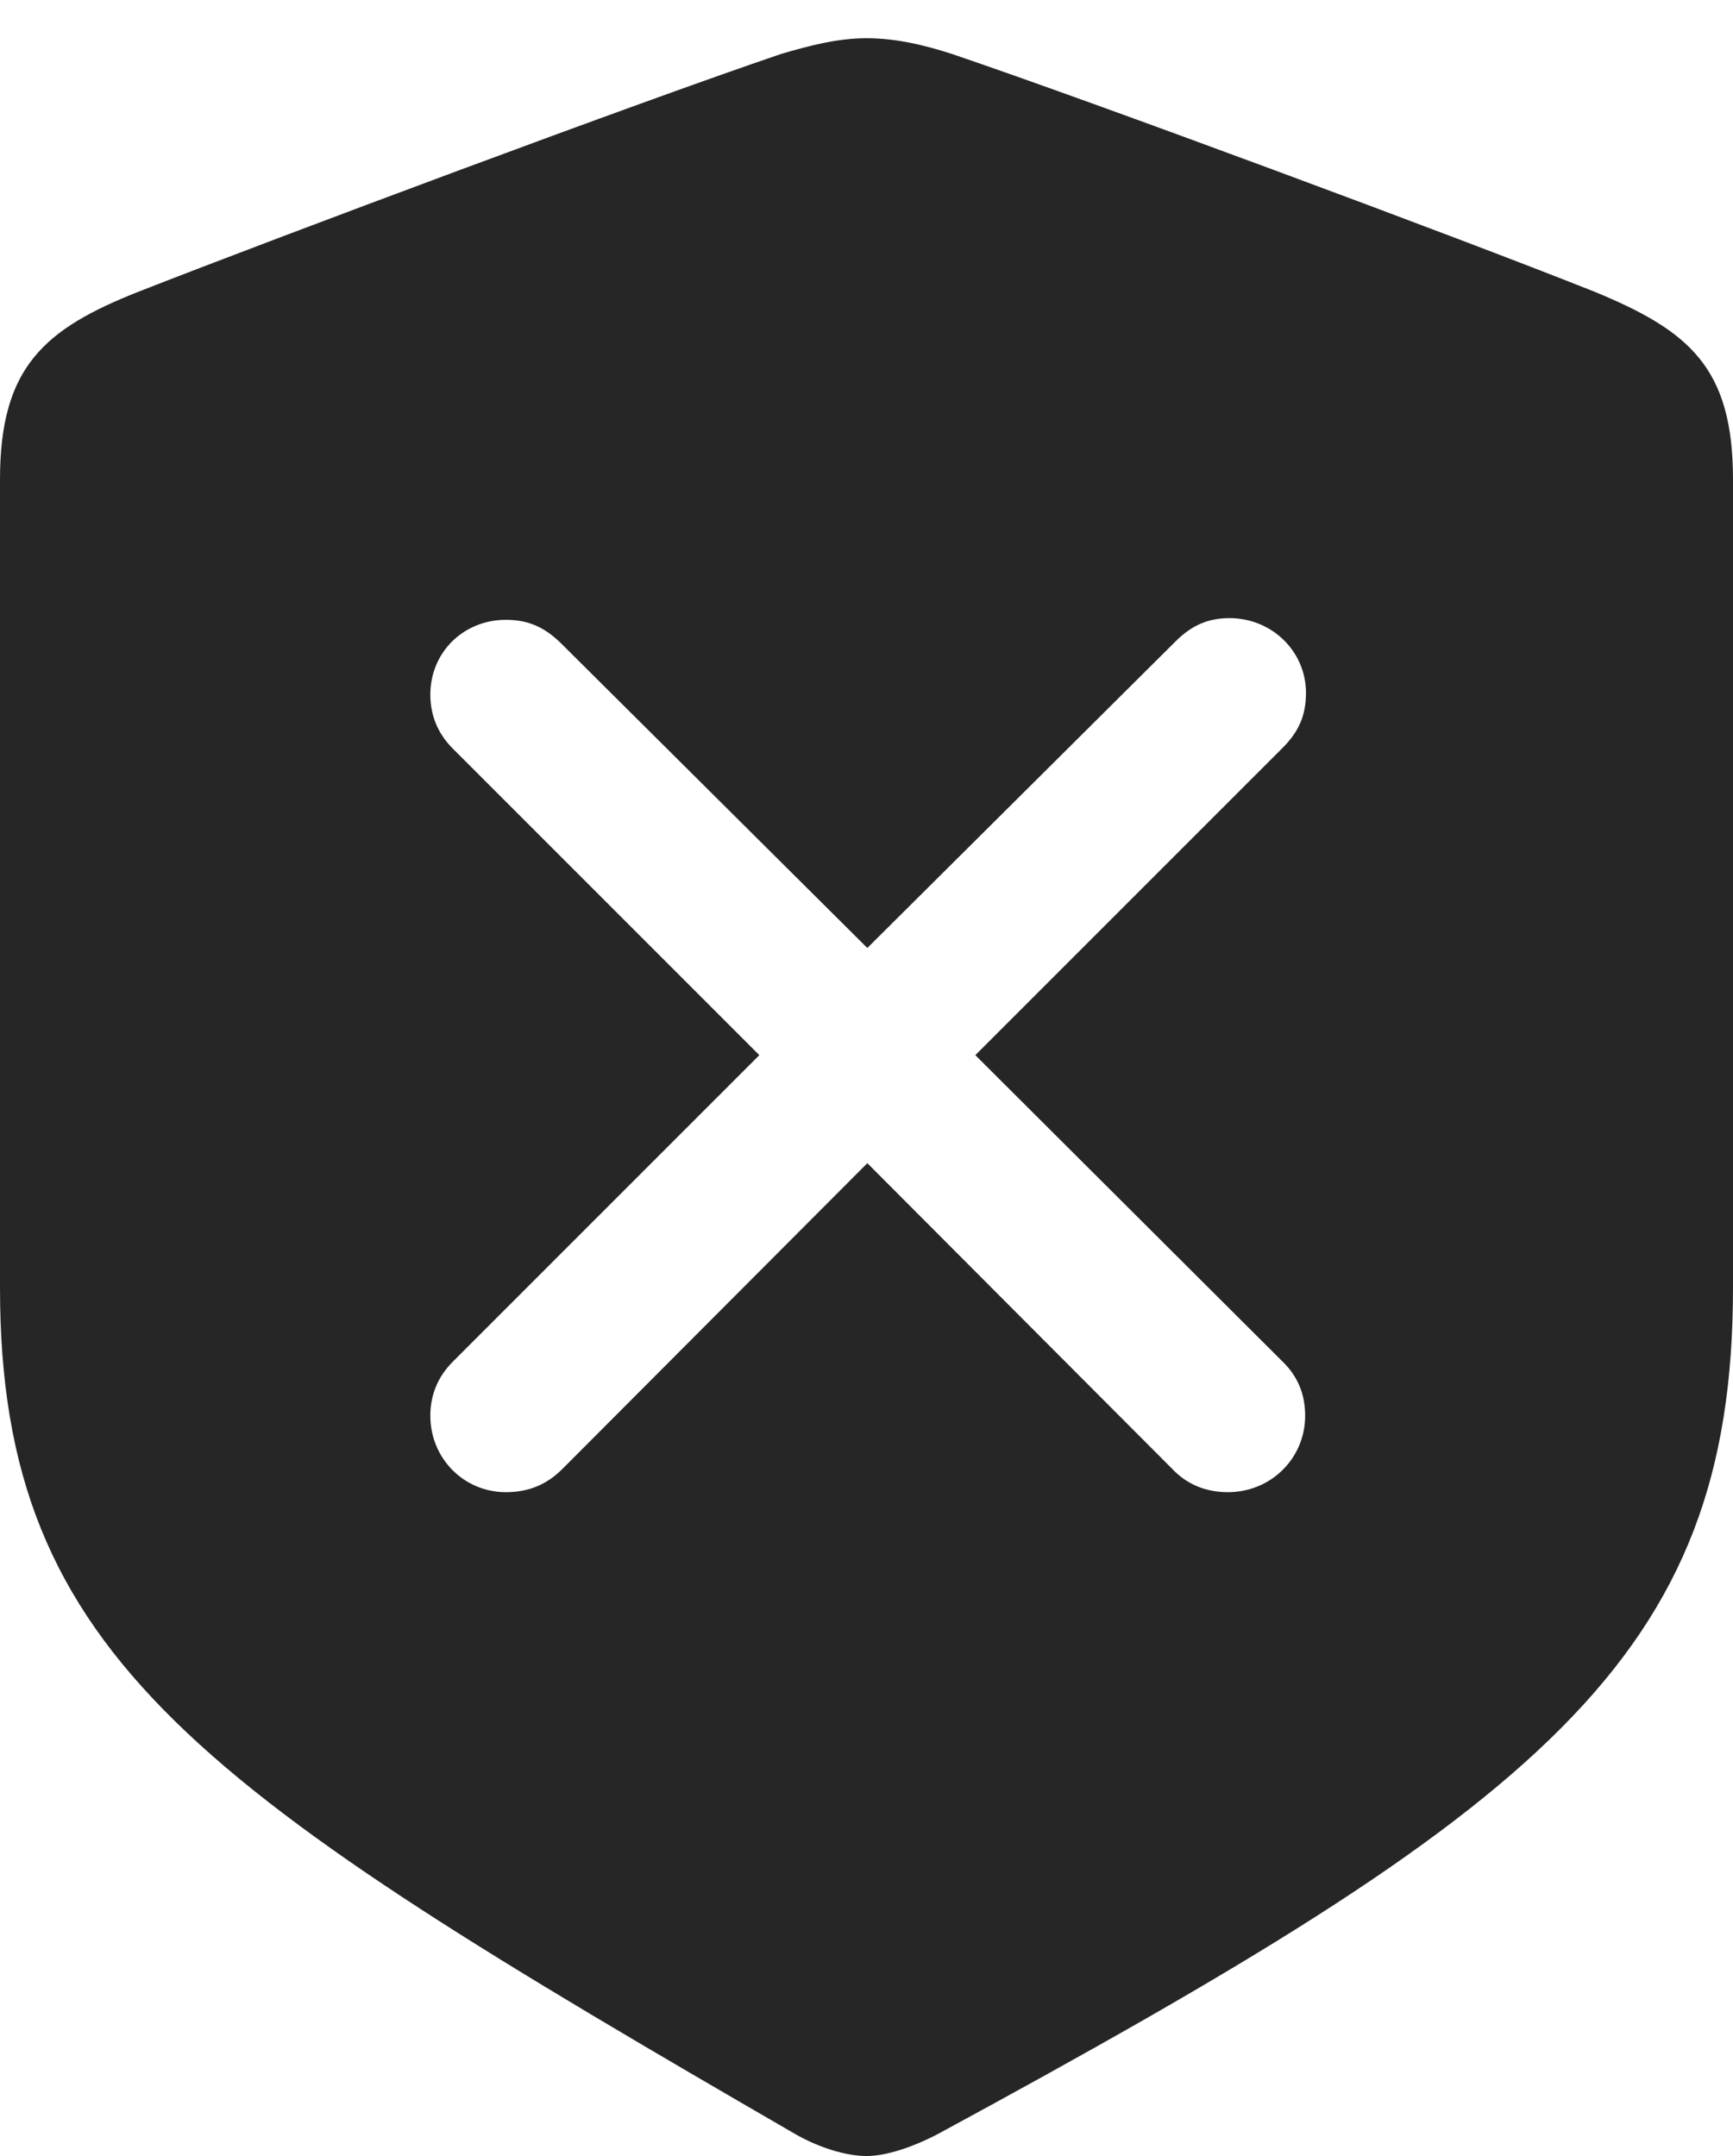 <svg xmlns="http://www.w3.org/2000/svg" xmlns:xlink="http://www.w3.org/1999/xlink" viewBox="0 0 81.484 101.367"><g><rect height="101.367" opacity="0" width="81.484" x="0" y="0"></rect><path d="M44.766 2.539C51.445 4.805 68.281 11.055 74.961 13.711C79.414 15.547 81.484 17.266 81.484 22.539L81.484 60.547C81.484 78.008 72.461 84.961 44.062 100.352C42.852 100.977 41.641 101.367 40.742 101.367C39.844 101.367 38.594 101.016 37.422 100.352C9.492 84.18 0 78.008 0 60.547L0 22.539C0 17.266 2.07 15.469 6.523 13.711C13.203 11.094 30.039 4.805 36.719 2.539C38.047 2.148 39.375 1.797 40.742 1.797C42.109 1.797 43.438 2.109 44.766 2.539ZM55.273 30.156L40.781 44.57L26.328 30.195C25.586 29.492 24.844 29.141 23.789 29.141C21.797 29.141 20.234 30.664 20.234 32.656C20.234 33.633 20.586 34.492 21.289 35.195L35.703 49.609L21.289 64.023C20.586 64.727 20.234 65.586 20.234 66.562C20.234 68.555 21.797 70.156 23.789 70.156C24.844 70.156 25.703 69.805 26.445 69.062L40.781 54.688L55.117 69.062C55.82 69.805 56.719 70.156 57.734 70.156C59.766 70.156 61.367 68.555 61.367 66.562C61.367 65.547 61.016 64.688 60.273 63.984L45.859 49.609L60.312 35.156C61.094 34.375 61.406 33.594 61.406 32.578C61.406 30.625 59.805 29.062 57.812 29.062C56.836 29.062 56.055 29.375 55.273 30.156Z" fill="black" fill-opacity="0.85"></path></g></svg>